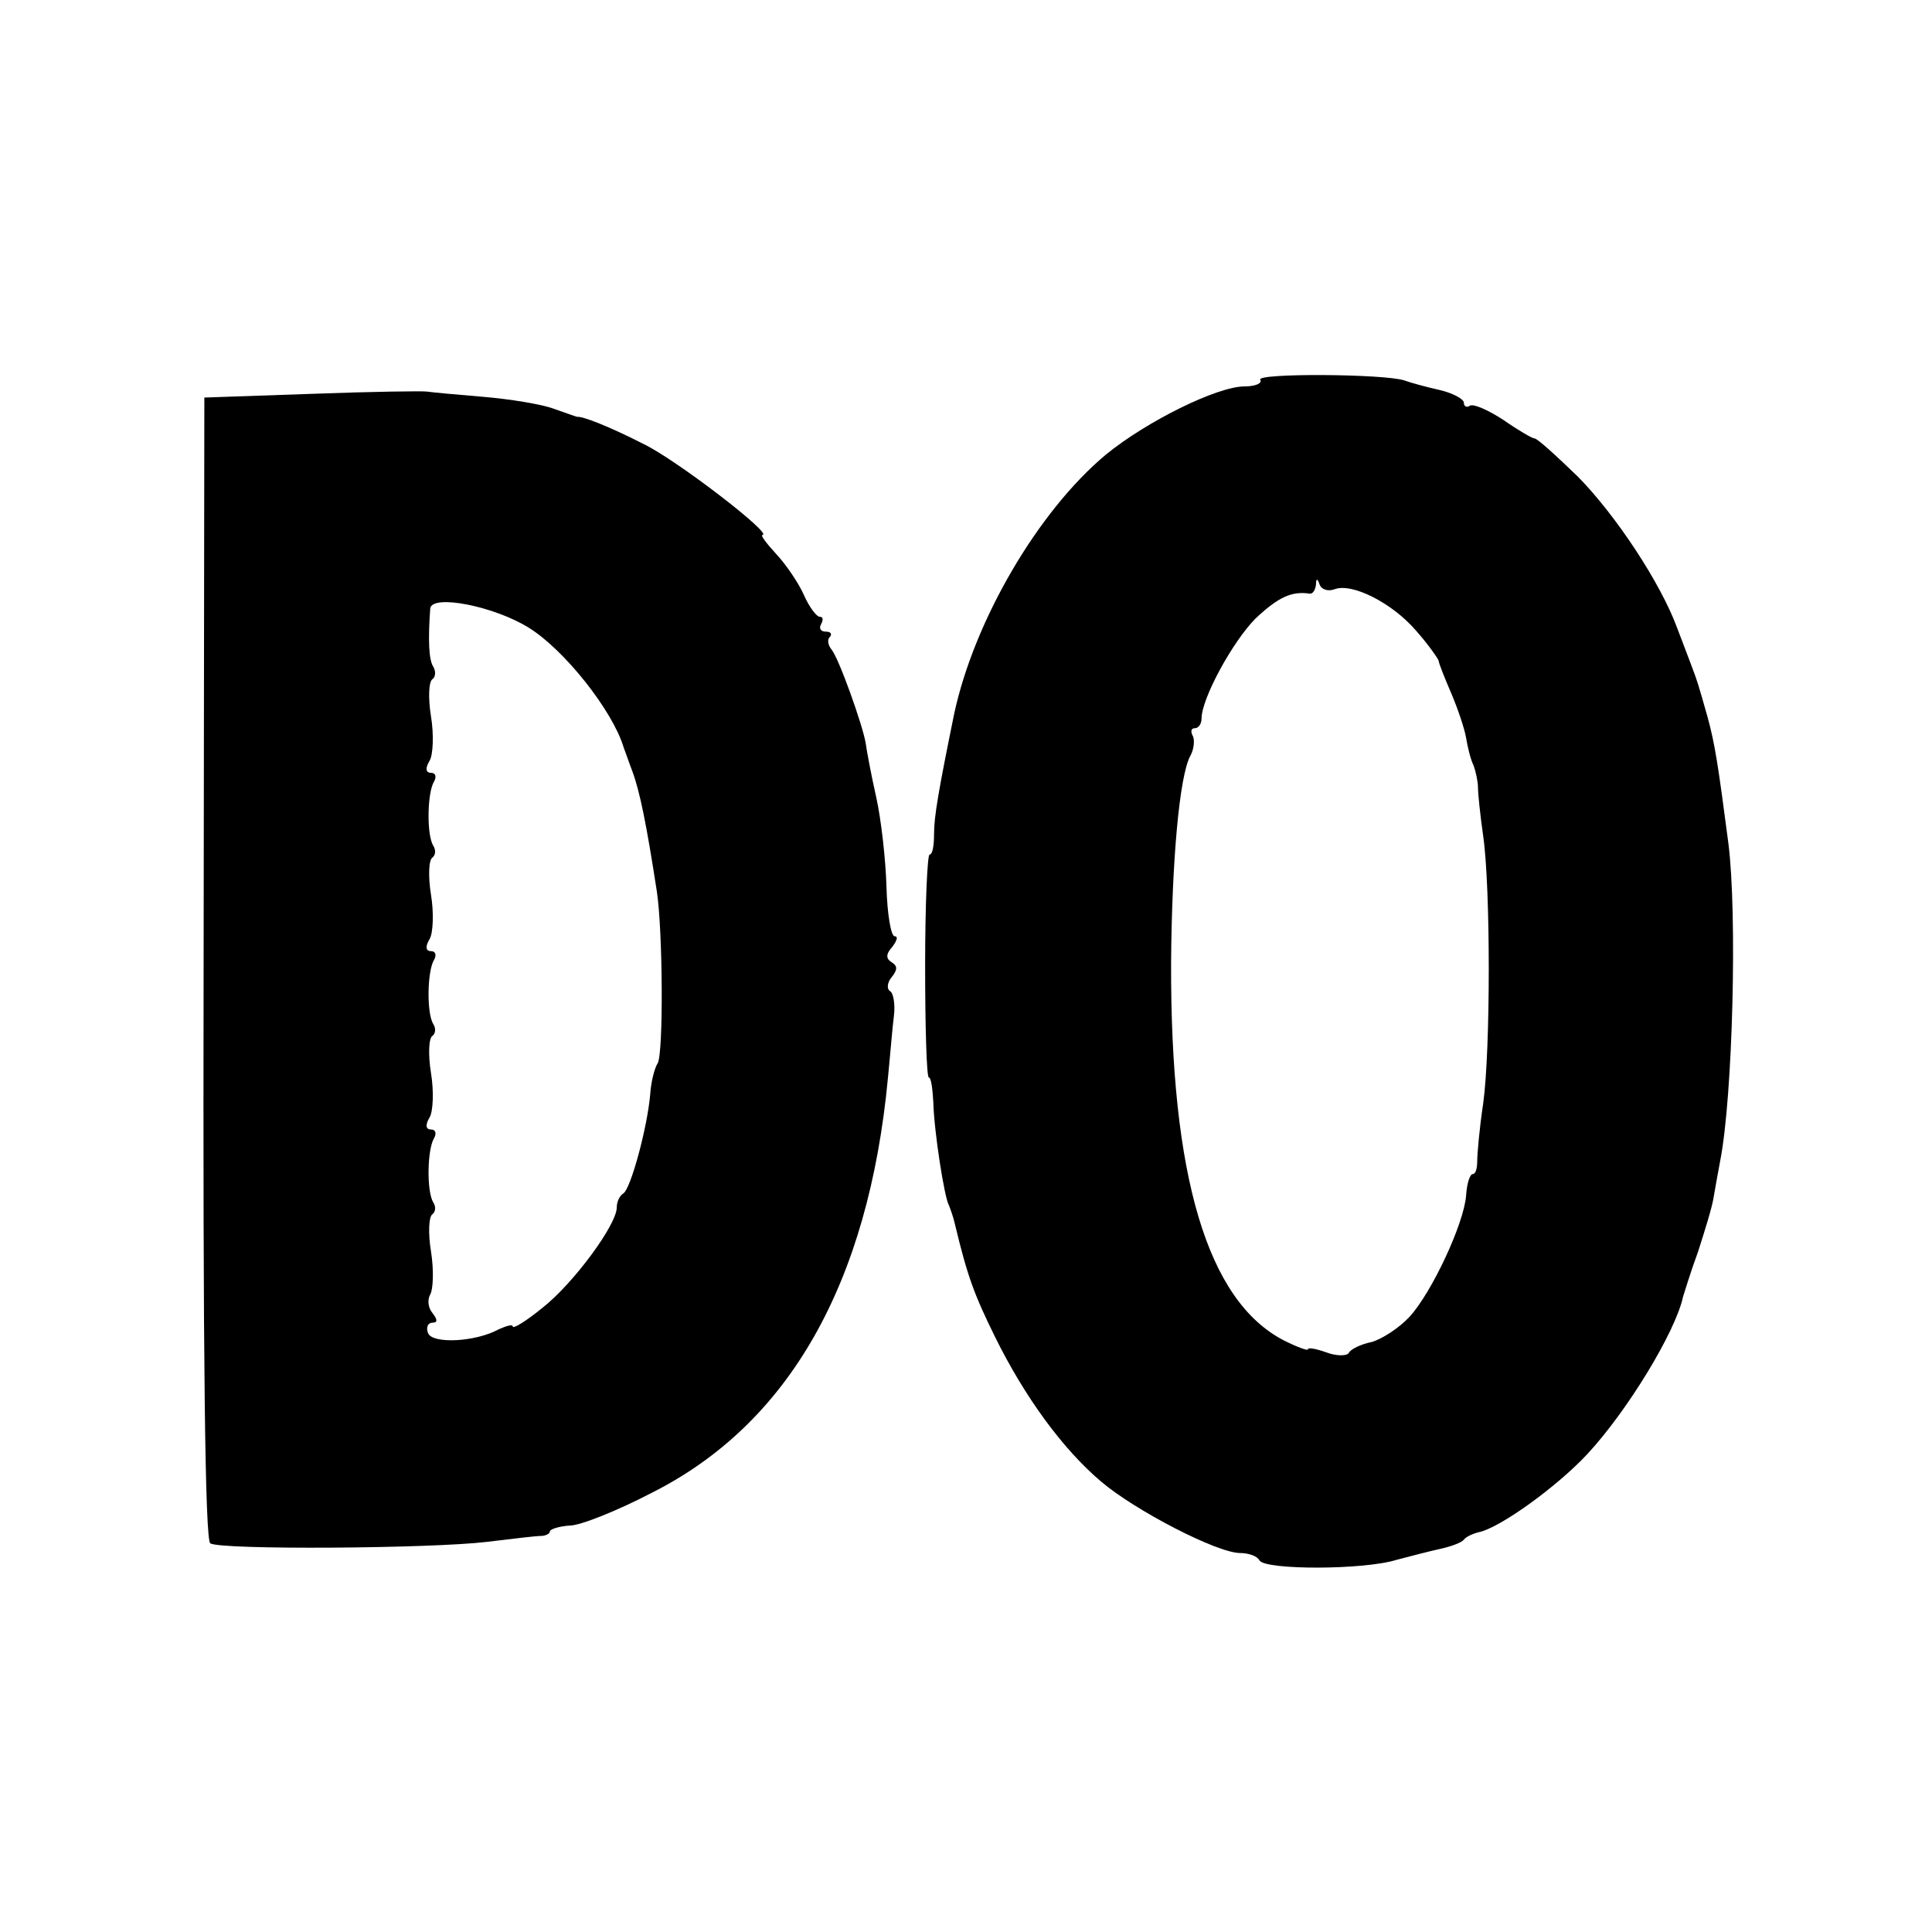 <?xml version="1.0" standalone="no"?>
<!DOCTYPE svg PUBLIC "-//W3C//DTD SVG 20010904//EN"
 "http://www.w3.org/TR/2001/REC-SVG-20010904/DTD/svg10.dtd">
<svg version="1.0" xmlns="http://www.w3.org/2000/svg"
 width="260pt" height="260pt" viewBox="0 0 260 260"
 preserveAspectRatio="xMidYMid meet">
<g transform="translate(0,260) scale(0.1,-0.1)"
fill="#000000" stroke="none">
<path d="M1696 2089 c3 -5 -7 -9 -21 -9 -37 0 -132 -47 -187 -92 -91 -76 -177
-223 -204 -349 -21 -103 -27 -138 -27 -161 0 -16 -2 -28 -6 -28 -3 0 -6 -67
-6 -150 0 -82 2 -150 5 -150 3 0 5 -15 6 -33 1 -40 15 -129 21 -139 2 -5 6
-16 8 -25 17 -71 26 -95 54 -152 40 -81 91 -151 143 -195 46 -39 156 -96 187
-96 11 0 23 -4 26 -10 8 -13 141 -13 185 1 19 5 46 12 60 15 13 3 27 8 30 12
3 4 12 8 20 10 29 6 106 62 146 105 54 58 119 165 129 212 2 6 10 33 20 60 9
28 19 60 21 73 2 12 6 34 9 50 17 87 23 333 11 427 -14 107 -18 133 -28 170
-14 49 -13 46 -22 70 -4 11 -13 34 -19 50 -22 60 -82 151 -133 203 -29 28 -55
52 -59 52 -3 0 -22 11 -42 25 -20 13 -40 22 -45 19 -4 -3 -8 -1 -8 4 0 5 -15
13 -32 17 -18 4 -40 10 -48 13 -27 9 -200 10 -194 1z m100 -282 c23 9 77 -18
109 -55 17 -19 30 -38 31 -41 0 -3 8 -23 17 -44 9 -21 18 -48 20 -60 2 -12 6
-29 10 -37 3 -8 6 -22 6 -30 0 -8 3 -37 7 -65 10 -69 10 -288 0 -360 -5 -33
-8 -68 -8 -77 0 -10 -2 -18 -6 -18 -4 0 -8 -13 -9 -29 -3 -38 -46 -130 -76
-163 -14 -15 -37 -30 -51 -34 -15 -3 -29 -10 -31 -15 -3 -4 -17 -4 -30 1 -14
5 -25 7 -25 4 0 -2 -14 3 -32 12 -103 53 -153 220 -152 509 1 134 11 251 26
278 5 9 6 22 3 27 -3 6 -2 10 3 10 5 0 9 6 9 13 0 27 42 104 73 135 30 28 48
37 73 33 4 0 7 5 8 12 0 9 2 9 5 0 3 -7 12 -9 20 -6z"/>
<path d="M420 2070 l-145 -5 -1 -768 c-1 -524 2 -770 9 -774 15 -9 297 -7 372
2 33 4 66 8 73 8 6 0 12 3 12 6 0 3 12 7 27 8 14 0 64 20 110 44 185 93 292
282 318 559 3 30 6 68 8 83 2 16 -1 31 -5 33 -5 3 -4 12 2 19 8 10 8 15 0 20
-8 5 -8 11 1 21 6 8 8 14 3 14 -5 0 -10 30 -11 66 -1 36 -7 91 -14 122 -7 31
-13 64 -14 72 -4 24 -36 114 -46 126 -5 6 -6 14 -2 17 3 4 1 7 -6 7 -7 0 -9 5
-6 10 3 6 3 10 -2 10 -4 0 -14 13 -21 29 -7 16 -24 41 -37 55 -13 14 -22 26
-19 26 16 0 -118 103 -161 123 -45 23 -81 37 -88 36 -1 0 -15 5 -32 11 -16 6
-59 13 -95 16 -36 3 -69 6 -75 7 -5 1 -75 0 -155 -3z m292 -315 c48 -30 112
-111 127 -160 2 -5 7 -20 12 -33 10 -27 19 -71 33 -162 8 -53 9 -218 1 -231
-4 -6 -9 -25 -10 -42 -4 -45 -26 -126 -36 -133 -5 -3 -9 -11 -9 -19 0 -23 -58
-102 -100 -135 -22 -18 -40 -29 -40 -25 0 3 -8 1 -19 -4 -31 -17 -89 -20 -95
-5 -3 8 0 14 6 14 7 0 7 4 0 13 -6 7 -7 18 -3 25 4 7 5 33 1 58 -4 24 -3 47 2
50 4 3 5 10 1 16 -9 15 -8 71 1 86 4 7 2 12 -4 12 -7 0 -8 6 -2 16 5 8 6 36 2
60 -4 25 -3 47 2 50 4 3 5 10 1 16 -9 15 -8 71 1 86 4 7 2 12 -4 12 -7 0 -8 6
-2 16 5 8 6 36 2 60 -4 25 -3 47 2 50 4 3 5 10 1 16 -9 15 -8 71 1 86 4 7 2
12 -4 12 -7 0 -8 6 -2 16 5 8 6 36 2 60 -4 25 -3 47 2 50 4 3 5 10 1 17 -6 9
-7 37 -4 78 2 20 87 3 133 -26z"/>
</g>
</svg>
